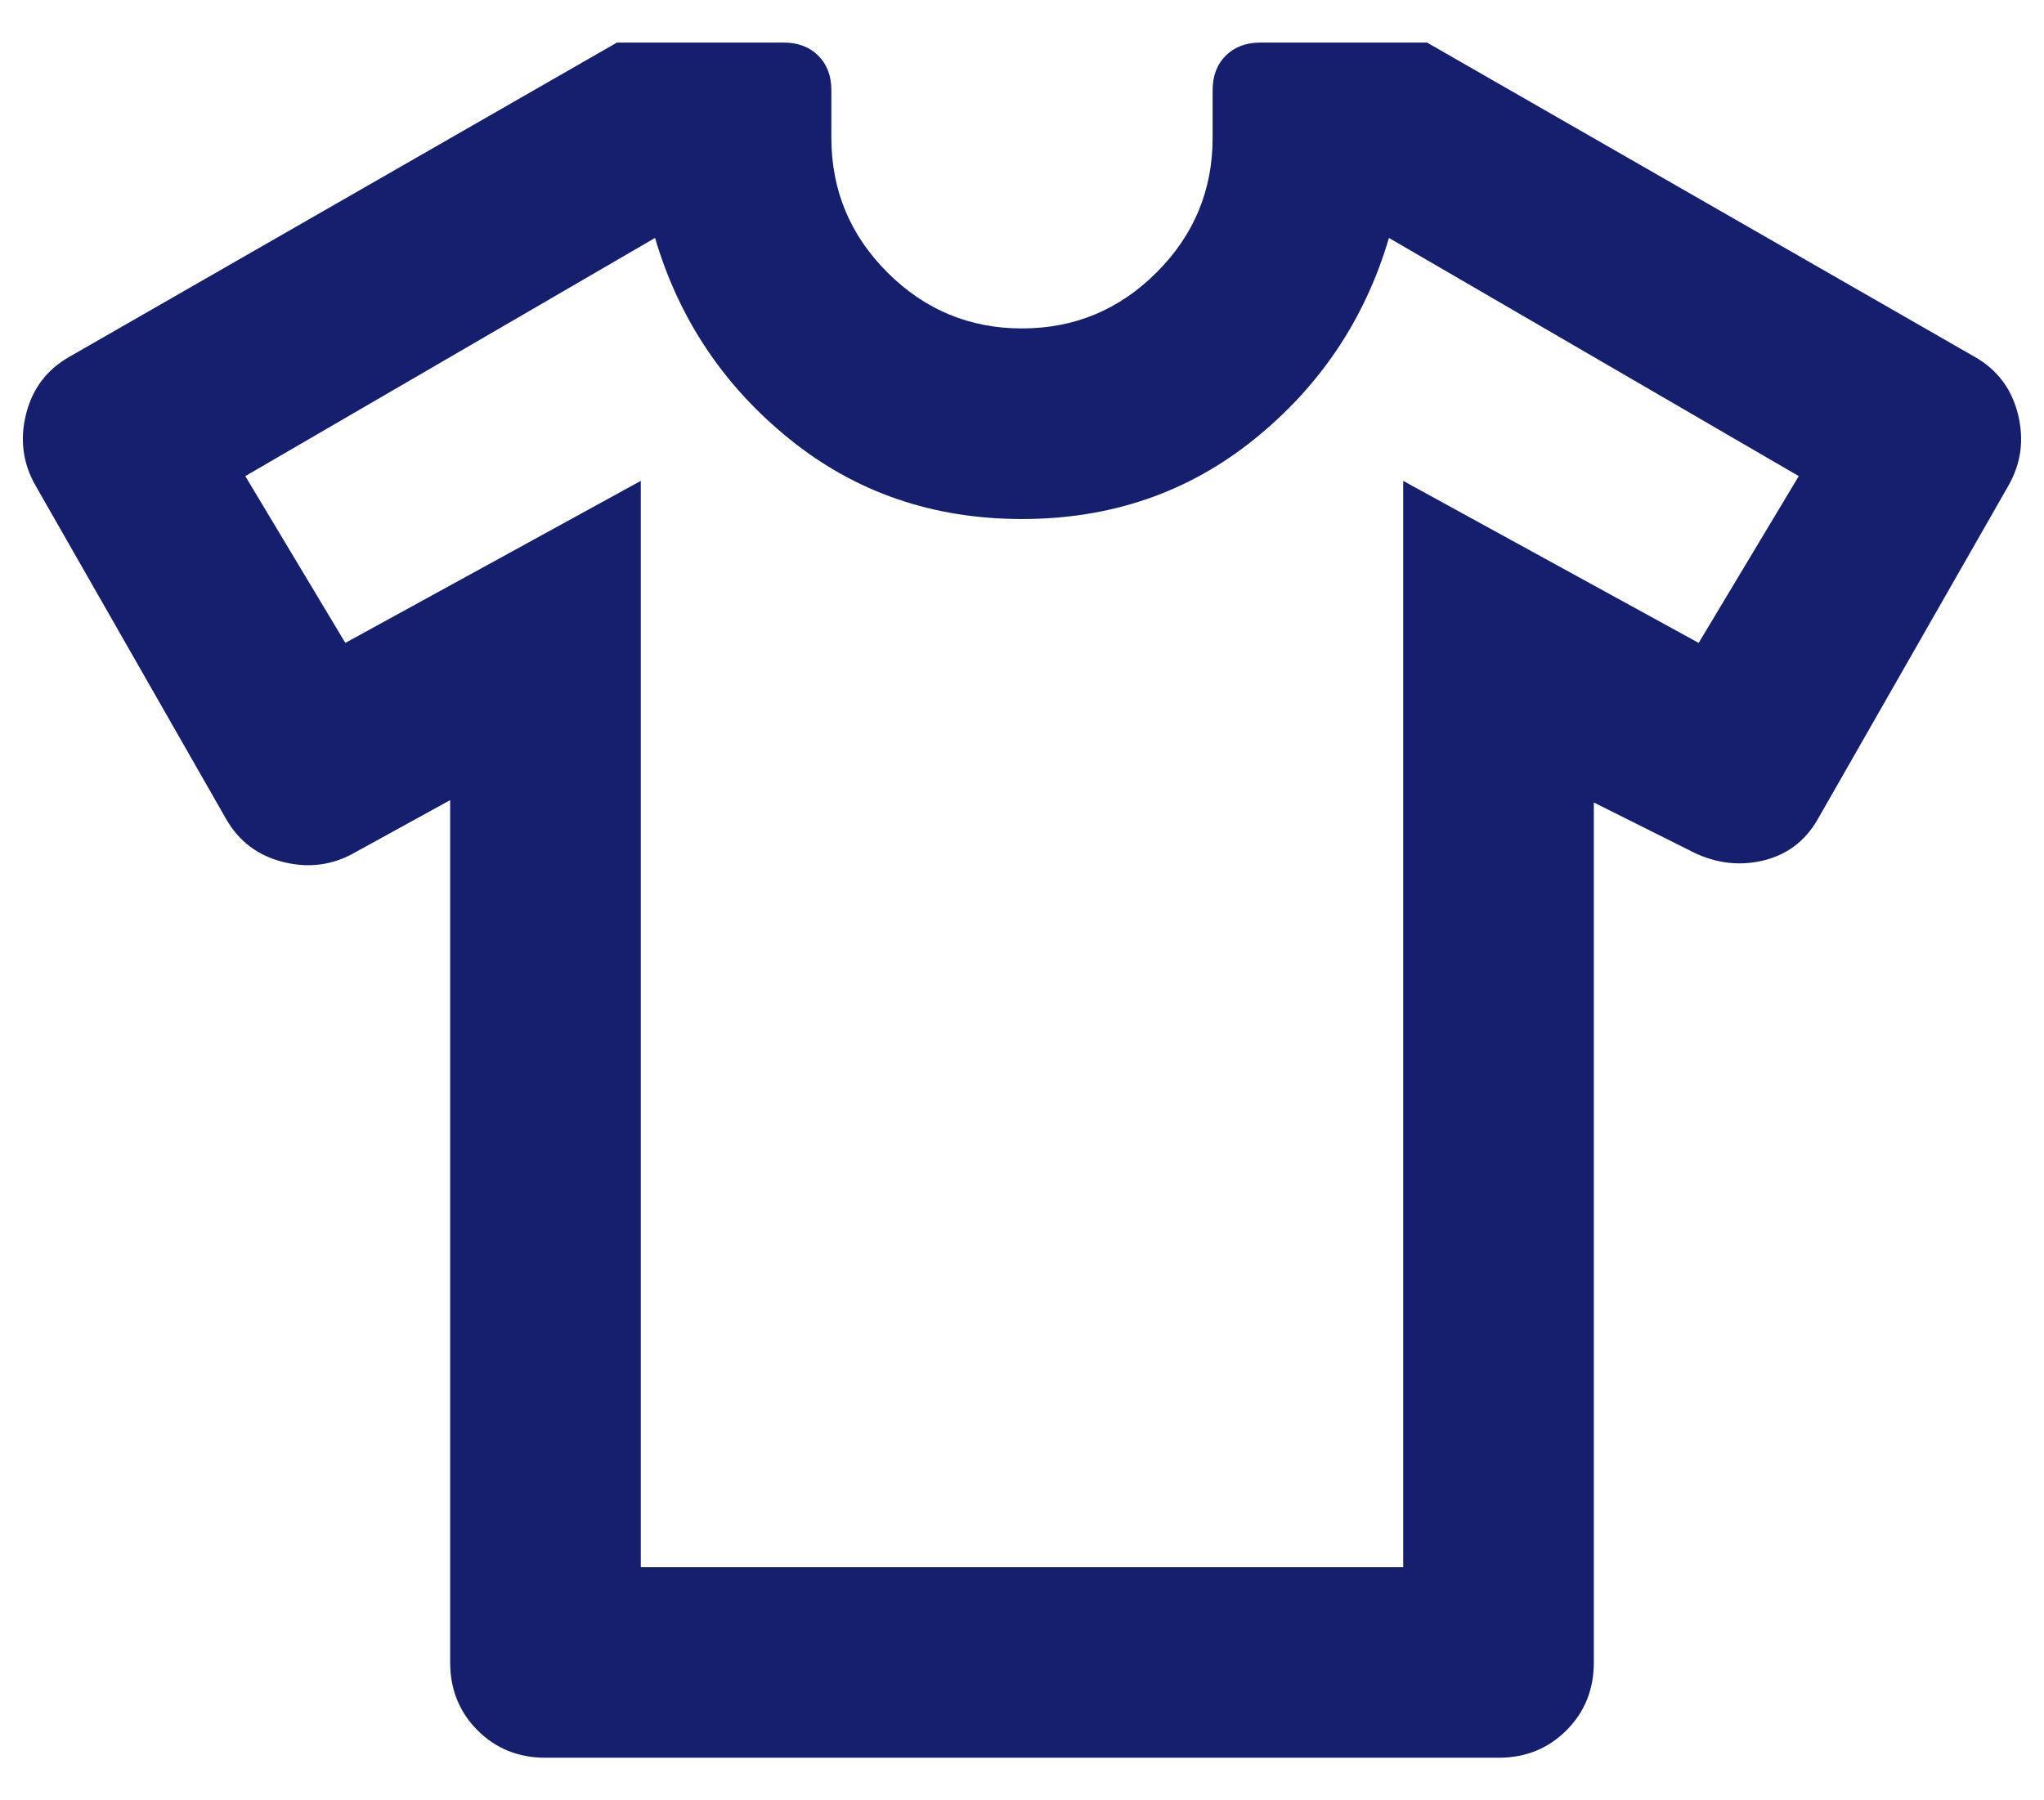 <svg width="42" height="37" viewBox="0 0 42 37" fill="none" xmlns="http://www.w3.org/2000/svg">
<path d="M9.25 16.444L7.292 17.521C6.835 17.782 6.345 17.847 5.823 17.717C5.301 17.586 4.909 17.292 4.648 16.835L0.731 9.981C0.47 9.524 0.405 9.035 0.535 8.512C0.666 7.99 0.96 7.599 1.417 7.338L12.677 0.875H16.104C16.398 0.875 16.635 0.965 16.814 1.144C16.994 1.324 17.083 1.56 17.083 1.854V2.833C17.083 3.91 17.467 4.832 18.234 5.599C19.001 6.366 19.923 6.75 21 6.75C22.077 6.75 22.999 6.366 23.766 5.599C24.533 4.832 24.917 3.91 24.917 2.833V1.854C24.917 1.56 25.006 1.324 25.186 1.144C25.366 0.965 25.602 0.875 25.896 0.875H29.323L40.583 7.338C41.04 7.599 41.334 7.99 41.465 8.512C41.595 9.035 41.53 9.524 41.269 9.981L37.352 16.835C37.091 17.292 36.708 17.578 36.202 17.692C35.696 17.806 35.198 17.733 34.708 17.472L32.75 16.493V34.167C32.75 34.721 32.562 35.187 32.187 35.562C31.812 35.937 31.347 36.125 30.792 36.125H11.208C10.653 36.125 10.188 35.937 9.813 35.562C9.438 35.187 9.25 34.721 9.25 34.167V16.444ZM13.167 9.883V32.208H28.833V9.883L34.904 13.213L36.961 9.785L28.54 4.89C28.05 6.554 27.128 7.933 25.773 9.027C24.419 10.12 22.828 10.667 21 10.667C19.172 10.667 17.581 10.12 16.227 9.027C14.872 7.933 13.95 6.554 13.46 4.89L5.04 9.785L7.096 13.213L13.167 9.883Z" fill="#151F6D"/>
</svg>
